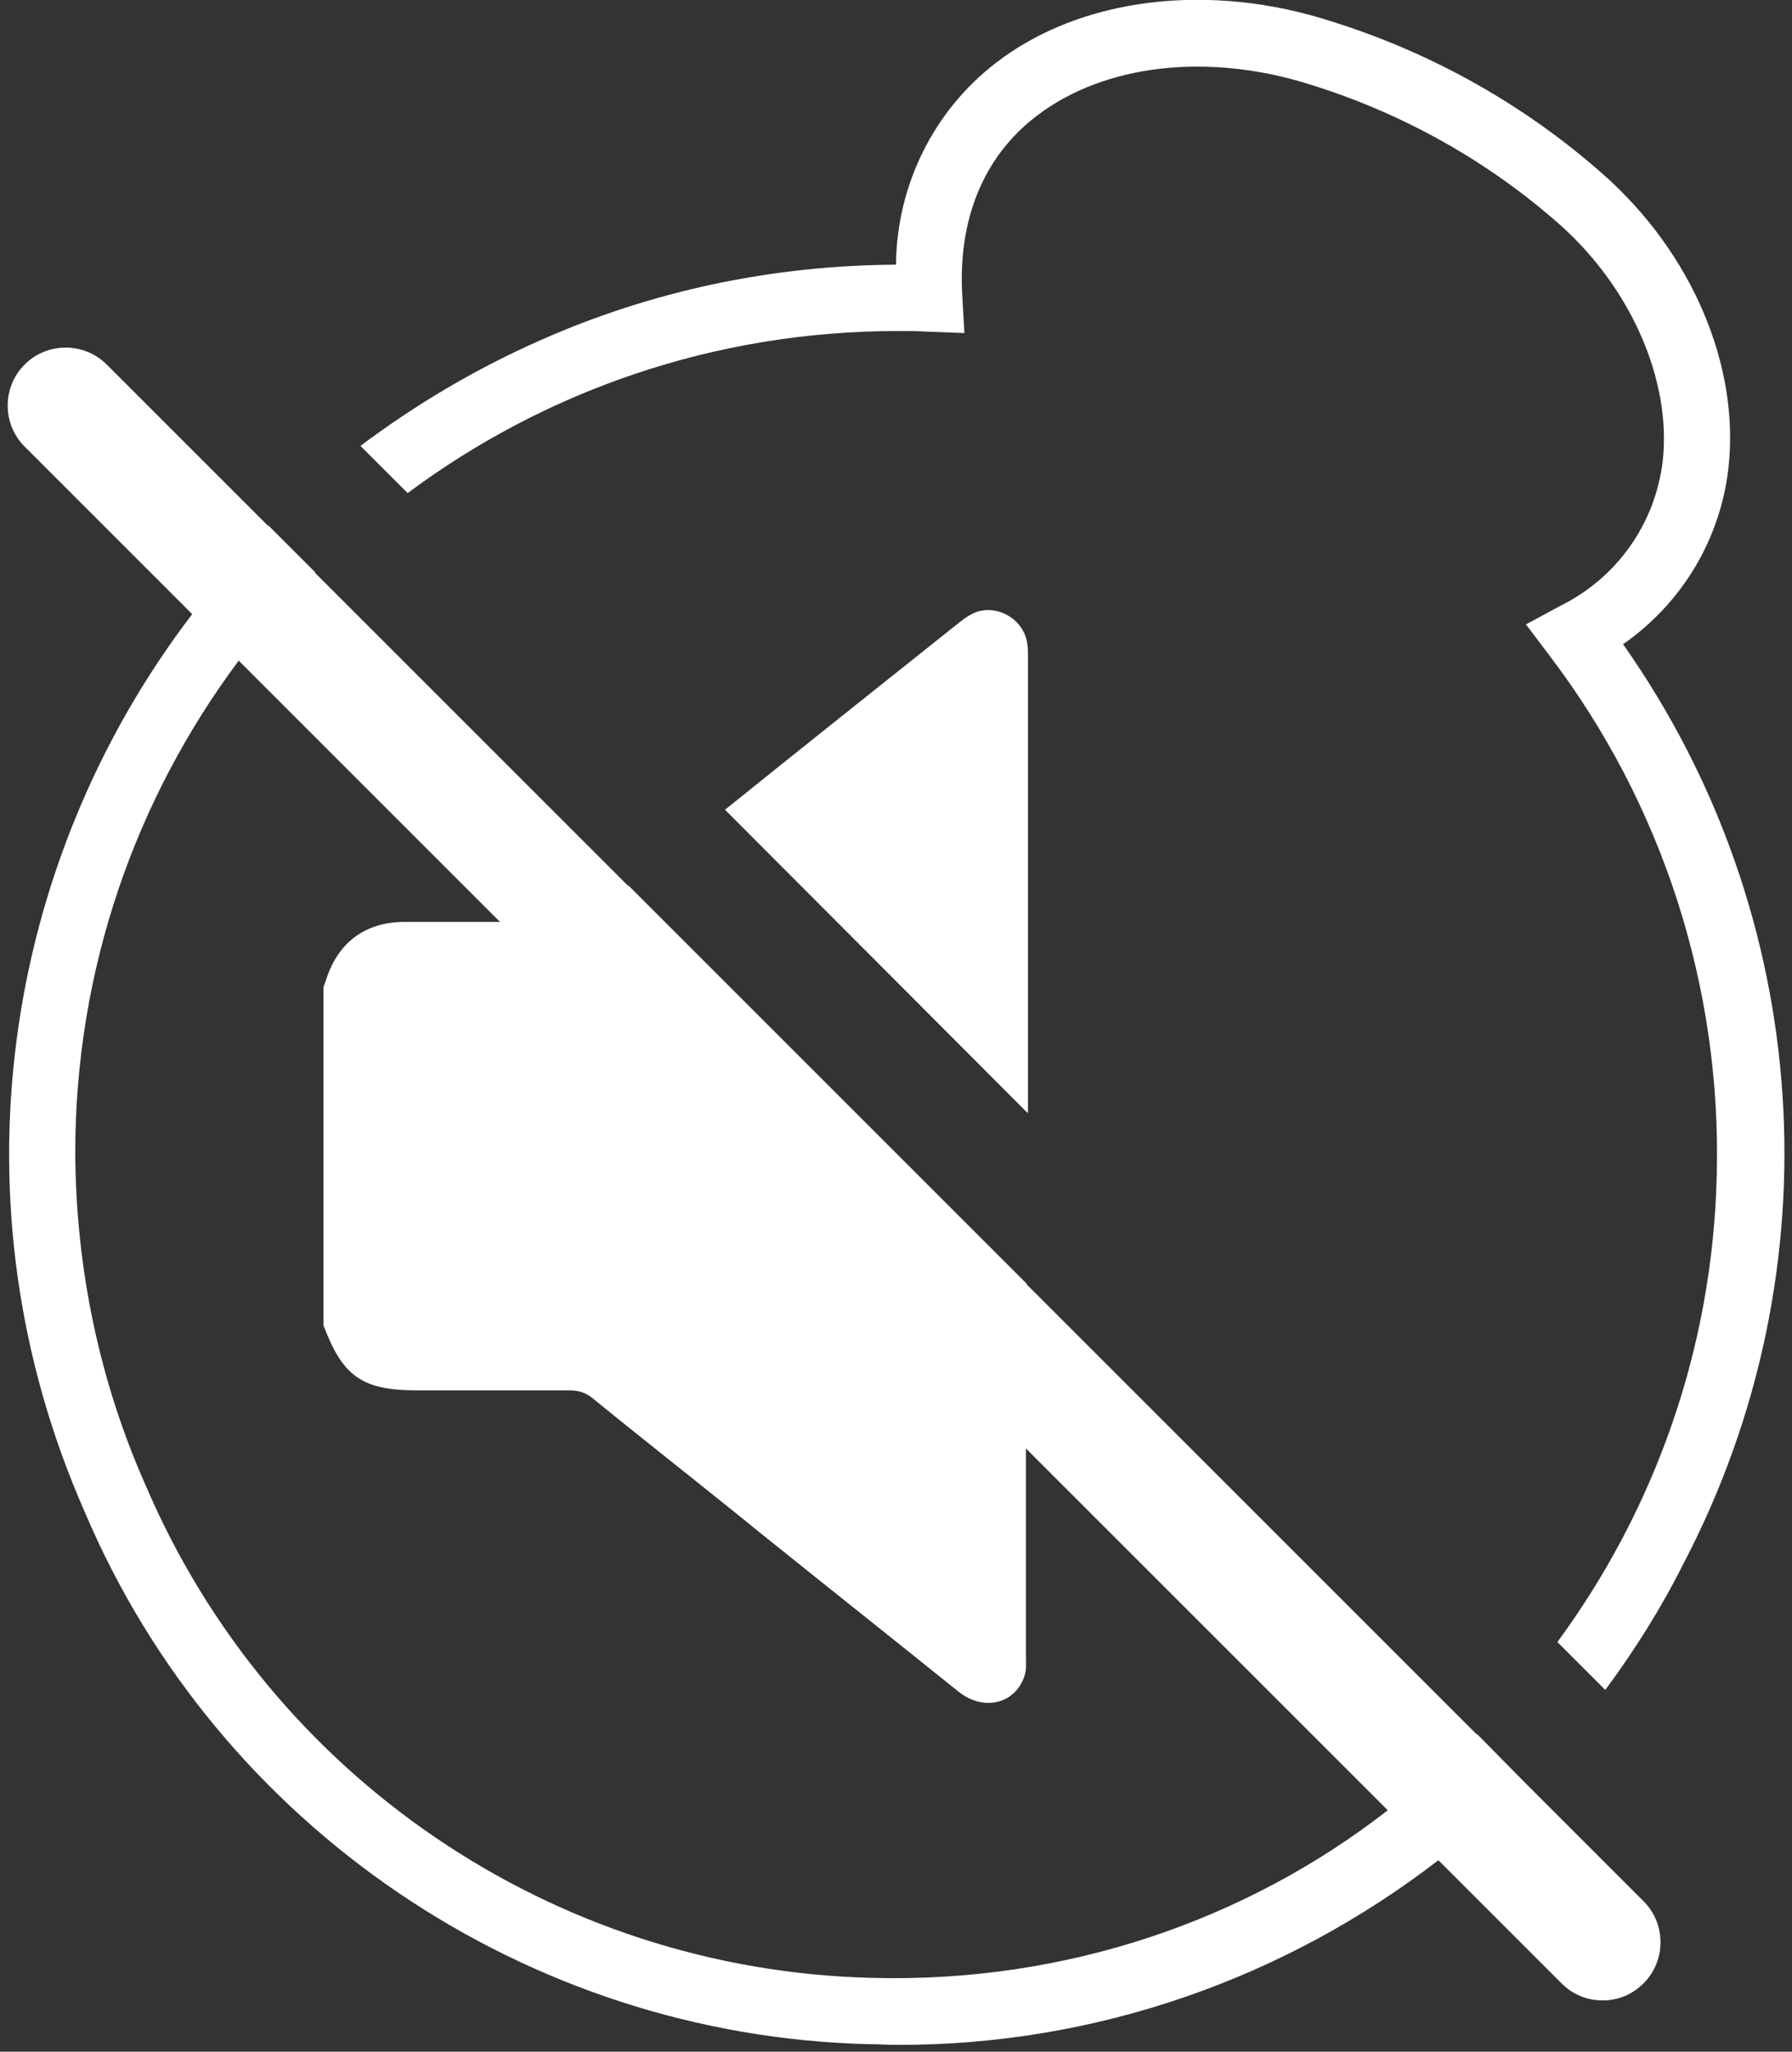 <?xml version="1.0" encoding="utf-8"?>
<!-- Generator: Adobe Illustrator 27.6.1, SVG Export Plug-In . SVG Version: 6.00 Build 0)  -->
<svg version="1.1" id="Layer_1" xmlns="http://www.w3.org/2000/svg" xmlns:xlink="http://www.w3.org/1999/xlink" x="0px" y="0px"
	 viewBox="0 0 262 300" style="enable-background:new 0 0 262 300;" xml:space="preserve">
<rect x="0" y="0" width="262" height="300" fill="#333333" stroke="none"/>
<style type="text/css">
	.st0{fill:#FFFFFF;}
</style>
<g>
	<path class="st0" d="M150.2,162.7L106,118.4c11.3-9.1,22.6-18.1,33.9-27.1c1-0.8,1.9-1.5,3.1-1.9c3.3-0.9,6.8,1.4,7.2,4.8
		c0.1,0.6,0.1,1.2,0.1,1.8V162.7z"/>
	<g>
		<path class="st0" d="M237.3,94.2c8.6-6,14.2-15.3,15.4-25.7c1.7-15-5.3-31.5-18.3-43c-11.4-10.1-24.9-17.7-39.5-22.3
			c-18-5.9-36.9-3.6-49.3,6c-9.1,7-14.5,17.9-14.6,29.5c-18,0.1-35.7,3.8-52.1,11.1c-9.5,4.2-18.2,9.4-26.2,15.4l6.9,6.9
			c20-14.9,44.8-23.7,71.7-23.7c1.5,0,2.9,0,4.4,0.1l5.3,0.2l-0.3-5.3c-0.7-11.3,3.1-20.5,10.8-26.4c10-7.7,25.4-9.4,40.5-4.5
			c13.3,4.2,25.6,11.1,36,20.3c10.5,9.3,16.4,22.9,15.1,34.6c-1.1,9.2-6.7,17.1-15,21.2l-5,2.7l3.4,4.5c16.6,21.8,25.2,48.6,24.5,76
			c-0.6,25.6-9.2,49.1-23.3,68.3l7,7c4.3-5.8,8.2-12,11.5-18.6C268.6,185.6,265.2,133.8,237.3,94.2z"/>
		<path class="st0" d="M223,260.7C223.1,260.7,223.1,260.6,223,260.7l-7-7.1c0,0,0,0-0.1,0l-65.8-65.8v-0.1l-58.2-58.2
			c0,0,0,0-0.1,0L46.1,83.8c0,0,0,0,0-0.1l-6.9-6.9c0,0,0,0,0,0.1L15.6,53.3c-3.3-3.3-8.7-3.3-12,0c-3.3,3.3-3.3,8.7,0,12l24.5,24.5
			C0.3,126.2-7.4,176.2,12.4,221.1c9.8,23.1,26,42.2,45.9,55.7c19.9,13.5,43.7,21.5,68.8,22.1c1.3,0,2.7,0.1,4,0.1
			c29.2,0.1,56.9-9.8,79.2-27l18,18c1.7,1.7,3.8,2.5,6,2.5s4.3-0.8,6-2.5c3.3-3.3,3.3-8.7,0-12L223,260.7z M127.3,289.2
			c-46.4-1.2-87.8-29.4-106-72c-6.8-15.3-10.2-31.8-10.3-48.6c0-27,8.9-51.9,23.9-72l38.2,38.2c-4.6,0-9.3,0-13.9,0
			c-5.9,0-9.9,3.1-11.6,8.7c-0.1,0.3-0.2,0.5-0.3,0.8v49.5c2.8,7.5,5.7,9.5,13.7,9.5c7.4,0,14.8,0,22.2,0c1.4,0,2.4,0.3,3.5,1.2
			c8.1,6.6,16.3,13,24.4,19.6c9.7,7.8,19.4,15.5,29.1,23.3c3.7,2.9,8.3,1.7,9.6-2.4c0.3-0.9,0.2-1.9,0.2-2.8v-30.4l52.9,52.9
			C182.2,280.8,155.8,290,127.3,289.2L127.3,289.2z"/>
	</g>
</g>
</svg>
